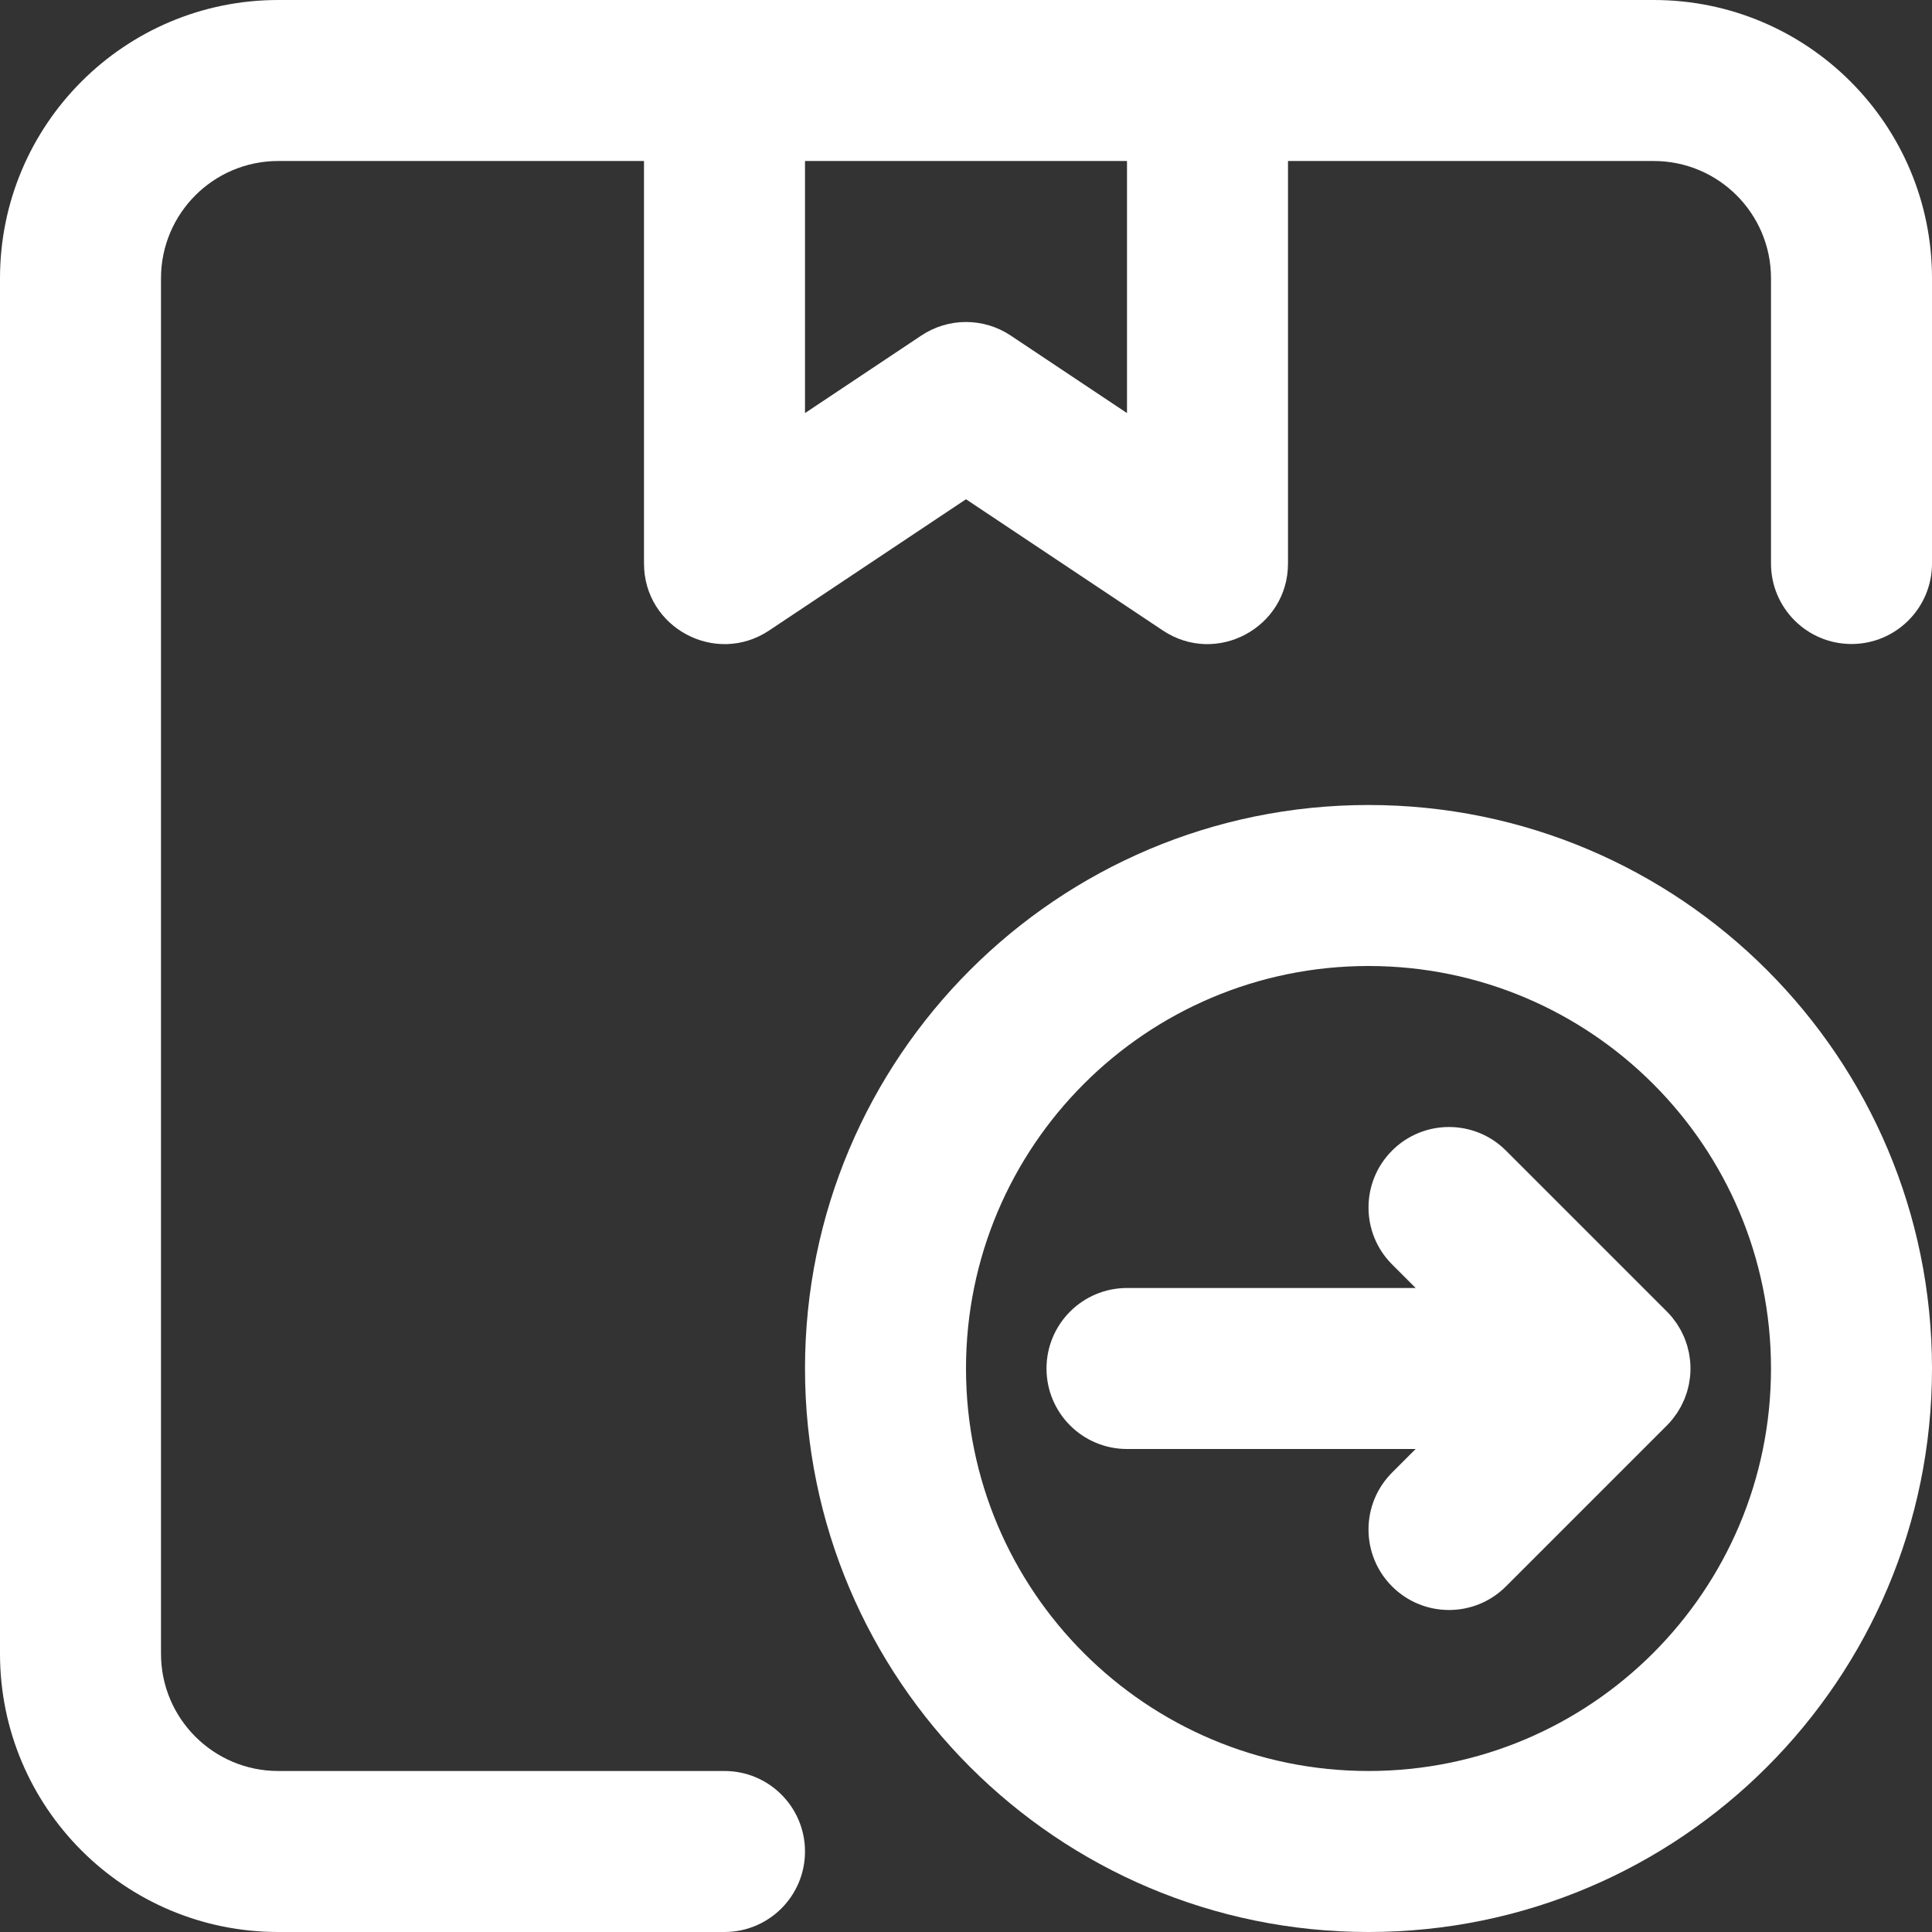 <?xml version="1.0" encoding="iso-8859-1"?>
<!-- Uploaded to: SVG Repo, www.svgrepo.com, Generator: SVG Repo Mixer Tools -->
<svg fill="#FFFFFF" height="800px" width="800px" version="1.1" id="Layer_1" xmlns="http://www.w3.org/2000/svg" xmlns:xlink="http://www.w3.org/1999/xlink" 
	 viewBox="0 0 512 512" xml:space="preserve">
<rect x="0" y="0" width="512" height="512" fill="#333333" stroke="none"/>
<g>
	<g>
		<g>
			<path d="M438.251,0H320H192H73.749C33.018,0,0,33.018,0,73.749v364.501C0,478.982,33.018,512,73.749,512H192
				c11.782,0,21.333-9.551,21.333-21.333s-9.551-21.333-21.333-21.333H73.749c-17.167,0-31.083-13.915-31.083-31.083V73.749
				c0-17.167,13.915-31.083,31.083-31.083h96.917v106.667c0,17.039,18.99,27.202,33.167,17.75L256,132.306l52.166,34.778
				c14.177,9.451,33.167-0.712,33.167-17.75V42.667h96.917c17.167,0,31.083,13.915,31.083,31.083v75.584
				c0,11.782,9.551,21.333,21.333,21.333S512,161.115,512,149.333V73.749C512,33.018,478.982,0,438.251,0z M298.667,109.472
				l-30.833-20.555c-7.166-4.777-16.501-4.777-23.667,0l-30.833,20.555V42.667h85.333V109.472z"/>
			<path d="M447.587,358.498c-0.071-0.358-0.169-0.704-0.258-1.055c-0.081-0.324-0.152-0.649-0.249-0.969
				c-0.104-0.344-0.233-0.677-0.354-1.013c-0.115-0.32-0.22-0.642-0.35-0.957c-0.13-0.314-0.283-0.615-0.428-0.921
				c-0.153-0.325-0.297-0.653-0.468-0.971c-0.157-0.293-0.336-0.572-0.506-0.857c-0.186-0.312-0.363-0.628-0.566-0.932
				c-0.211-0.315-0.446-0.612-0.673-0.915c-0.19-0.254-0.367-0.515-0.57-0.762c-0.443-0.539-0.909-1.058-1.402-1.551
				c-0.004-0.004-0.007-0.008-0.011-0.012l-42.667-42.667c-8.331-8.331-21.839-8.331-30.17,0c-8.331,8.331-8.331,21.839,0,30.17
				l6.248,6.248h-76.497c-11.782,0-21.333,9.551-21.333,21.333S286.885,384,298.667,384h76.497l-6.248,6.248
				c-8.331,8.331-8.331,21.839,0,30.17c8.331,8.331,21.839,8.331,30.17,0l42.667-42.667c0.008-0.008,0.014-0.016,0.021-0.023
				c0.488-0.49,0.952-1.004,1.392-1.54c0.204-0.248,0.38-0.509,0.571-0.764c0.226-0.302,0.461-0.598,0.671-0.913
				c0.204-0.304,0.38-0.62,0.566-0.932c0.17-0.285,0.349-0.564,0.506-0.857c0.17-0.318,0.315-0.646,0.468-0.971
				c0.145-0.306,0.297-0.607,0.428-0.921c0.13-0.315,0.236-0.637,0.35-0.957c0.121-0.337,0.25-0.669,0.354-1.013
				c0.097-0.32,0.168-0.646,0.249-0.969c0.089-0.351,0.187-0.698,0.258-1.055c0.074-0.375,0.118-0.753,0.173-1.13
				c0.044-0.311,0.104-0.617,0.135-0.933c0.138-1.4,0.138-2.811,0-4.211c-0.031-0.315-0.09-0.621-0.135-0.933
				C447.705,359.251,447.661,358.873,447.587,358.498z"/>
			<path d="M362.667,213.333c-82.481,0-149.333,66.853-149.333,149.333S280.186,512,362.667,512S512,445.147,512,362.667
				S445.147,213.333,362.667,213.333z M362.667,469.333C303.75,469.333,256,421.583,256,362.667C256,303.75,303.75,256,362.667,256
				c58.917,0,106.667,47.75,106.667,106.667C469.333,421.583,421.583,469.333,362.667,469.333z"/>
		</g>
	</g>
</g>
</svg>
